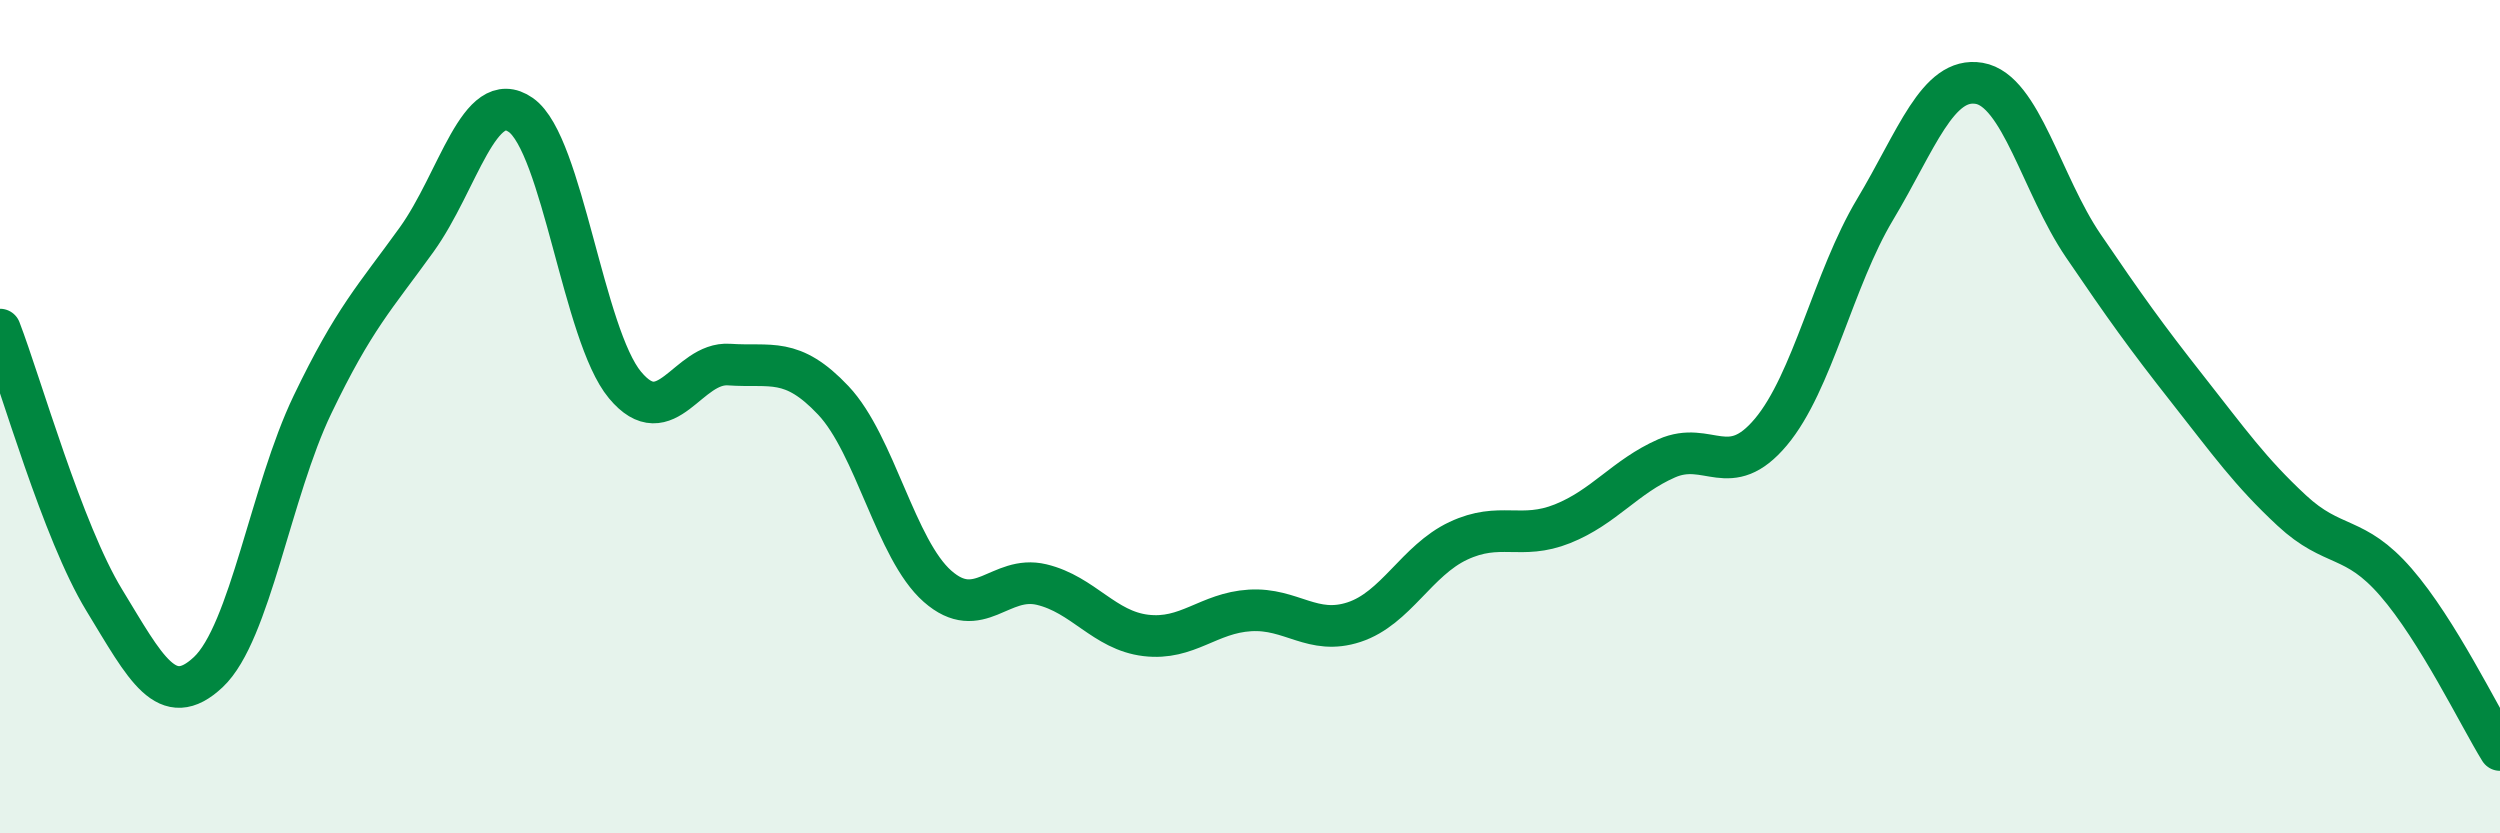 
    <svg width="60" height="20" viewBox="0 0 60 20" xmlns="http://www.w3.org/2000/svg">
      <path
        d="M 0,7.91 C 0.5,9.21 1.5,12.76 2.5,14.4 C 3.5,16.04 4,17.07 5,16.13 C 6,15.19 6.5,11.79 7.5,9.71 C 8.5,7.63 9,7.14 10,5.75 C 11,4.36 11.5,2.06 12.5,2.76 C 13.5,3.46 14,8.04 15,9.24 C 16,10.44 16.5,8.68 17.5,8.75 C 18.5,8.82 19,8.55 20,9.61 C 21,10.67 21.5,13.19 22.5,14.07 C 23.5,14.95 24,13.79 25,14.03 C 26,14.27 26.5,15.13 27.5,15.25 C 28.5,15.37 29,14.71 30,14.65 C 31,14.59 31.5,15.26 32.5,14.93 C 33.5,14.6 34,13.45 35,12.98 C 36,12.51 36.5,12.97 37.5,12.57 C 38.5,12.17 39,11.44 40,11 C 41,10.56 41.5,11.56 42.5,10.37 C 43.5,9.18 44,6.7 45,5.03 C 46,3.36 46.5,1.83 47.5,2 C 48.5,2.17 49,4.43 50,5.9 C 51,7.37 51.5,8.07 52.5,9.34 C 53.5,10.61 54,11.32 55,12.25 C 56,13.18 56.5,12.82 57.5,13.97 C 58.5,15.12 59.5,17.19 60,18L60 20L0 20Z"
        fill="#008740"
        opacity="0.1"
        stroke-linecap="round"
        stroke-linejoin="round"
      />
      <path
        d="M 0,7.91 C 0.5,9.21 1.5,12.76 2.5,14.4 C 3.5,16.04 4,17.07 5,16.13 C 6,15.19 6.5,11.79 7.5,9.71 C 8.5,7.63 9,7.14 10,5.75 C 11,4.36 11.5,2.06 12.5,2.76 C 13.5,3.46 14,8.04 15,9.24 C 16,10.44 16.5,8.68 17.5,8.75 C 18.5,8.82 19,8.55 20,9.61 C 21,10.67 21.5,13.19 22.5,14.07 C 23.5,14.95 24,13.79 25,14.03 C 26,14.27 26.5,15.13 27.5,15.25 C 28.5,15.37 29,14.71 30,14.65 C 31,14.59 31.5,15.26 32.5,14.93 C 33.5,14.6 34,13.45 35,12.98 C 36,12.51 36.5,12.97 37.5,12.57 C 38.5,12.17 39,11.44 40,11 C 41,10.56 41.5,11.56 42.5,10.37 C 43.5,9.18 44,6.7 45,5.03 C 46,3.36 46.5,1.83 47.5,2 C 48.5,2.17 49,4.43 50,5.9 C 51,7.37 51.5,8.07 52.5,9.34 C 53.5,10.61 54,11.32 55,12.25 C 56,13.18 56.5,12.82 57.5,13.97 C 58.5,15.12 59.5,17.19 60,18"
        stroke="#008740"
        stroke-width="1"
        fill="none"
        stroke-linecap="round"
        stroke-linejoin="round"
      />
    </svg>
  